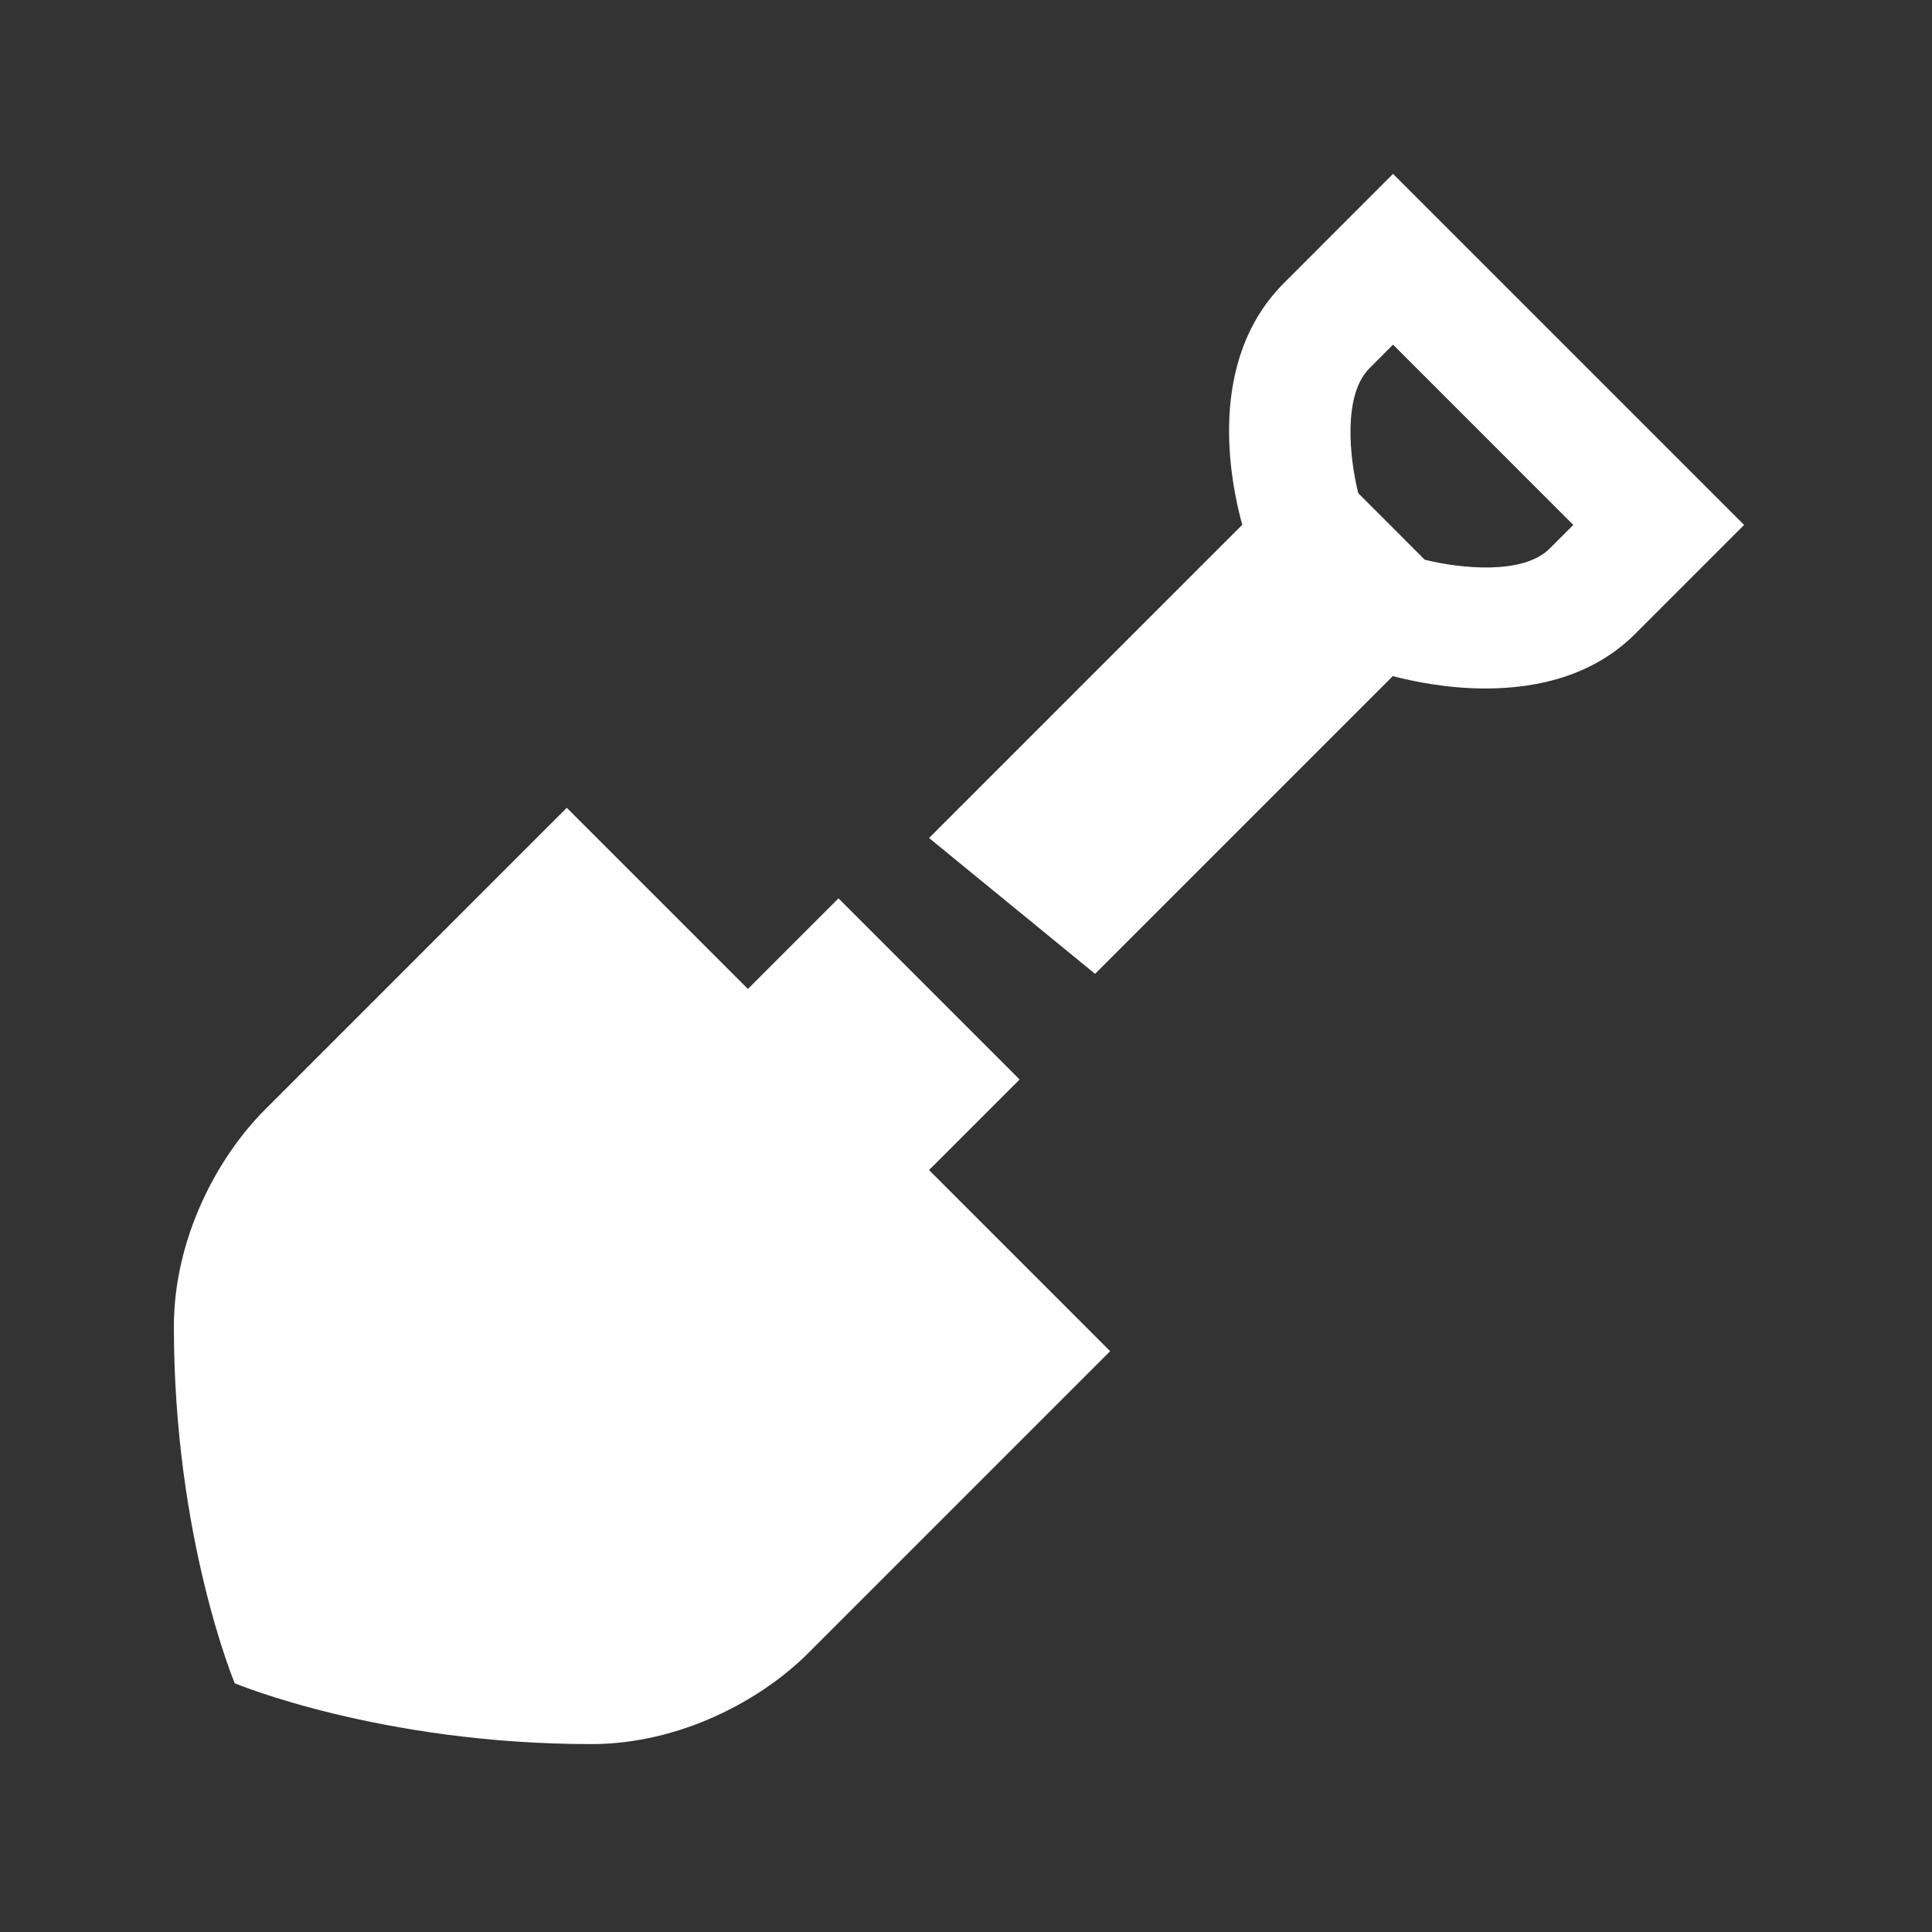 <svg width="100" height="100" viewBox="0 0 100 100" fill="none" xmlns="http://www.w3.org/2000/svg">
<rect x="0" y="0" width="100" height="100" fill="#333333" stroke="none"/>
<path d="M72.104 9L66.459 14.649C62.425 18.682 63.679 24.902 64.298 27.164L48.087 43.375L56.681 50.406L72.092 34.995C73.152 35.272 74.894 35.636 76.899 35.636C79.48 35.636 82.422 35.022 84.629 32.816L90.274 27.17L72.104 9ZM72.104 17.838L81.433 27.17L80.207 28.397C78.844 29.759 75.621 29.438 73.743 28.971L70.304 25.528C69.837 23.653 69.513 20.432 70.877 19.068L72.104 17.838ZM29.337 41.812L13.712 57.438C11.27 59.878 9 64.073 9 68.671C9 79.602 12.149 87.125 12.149 87.125C12.149 87.125 19.672 90.274 30.603 90.274C35.202 90.274 39.396 88.005 41.837 85.562L57.462 69.938L48.087 60.562L52.774 55.875L48.087 51.188L43.399 46.5L38.712 51.188L29.337 41.812Z" fill="white"/>
</svg>
